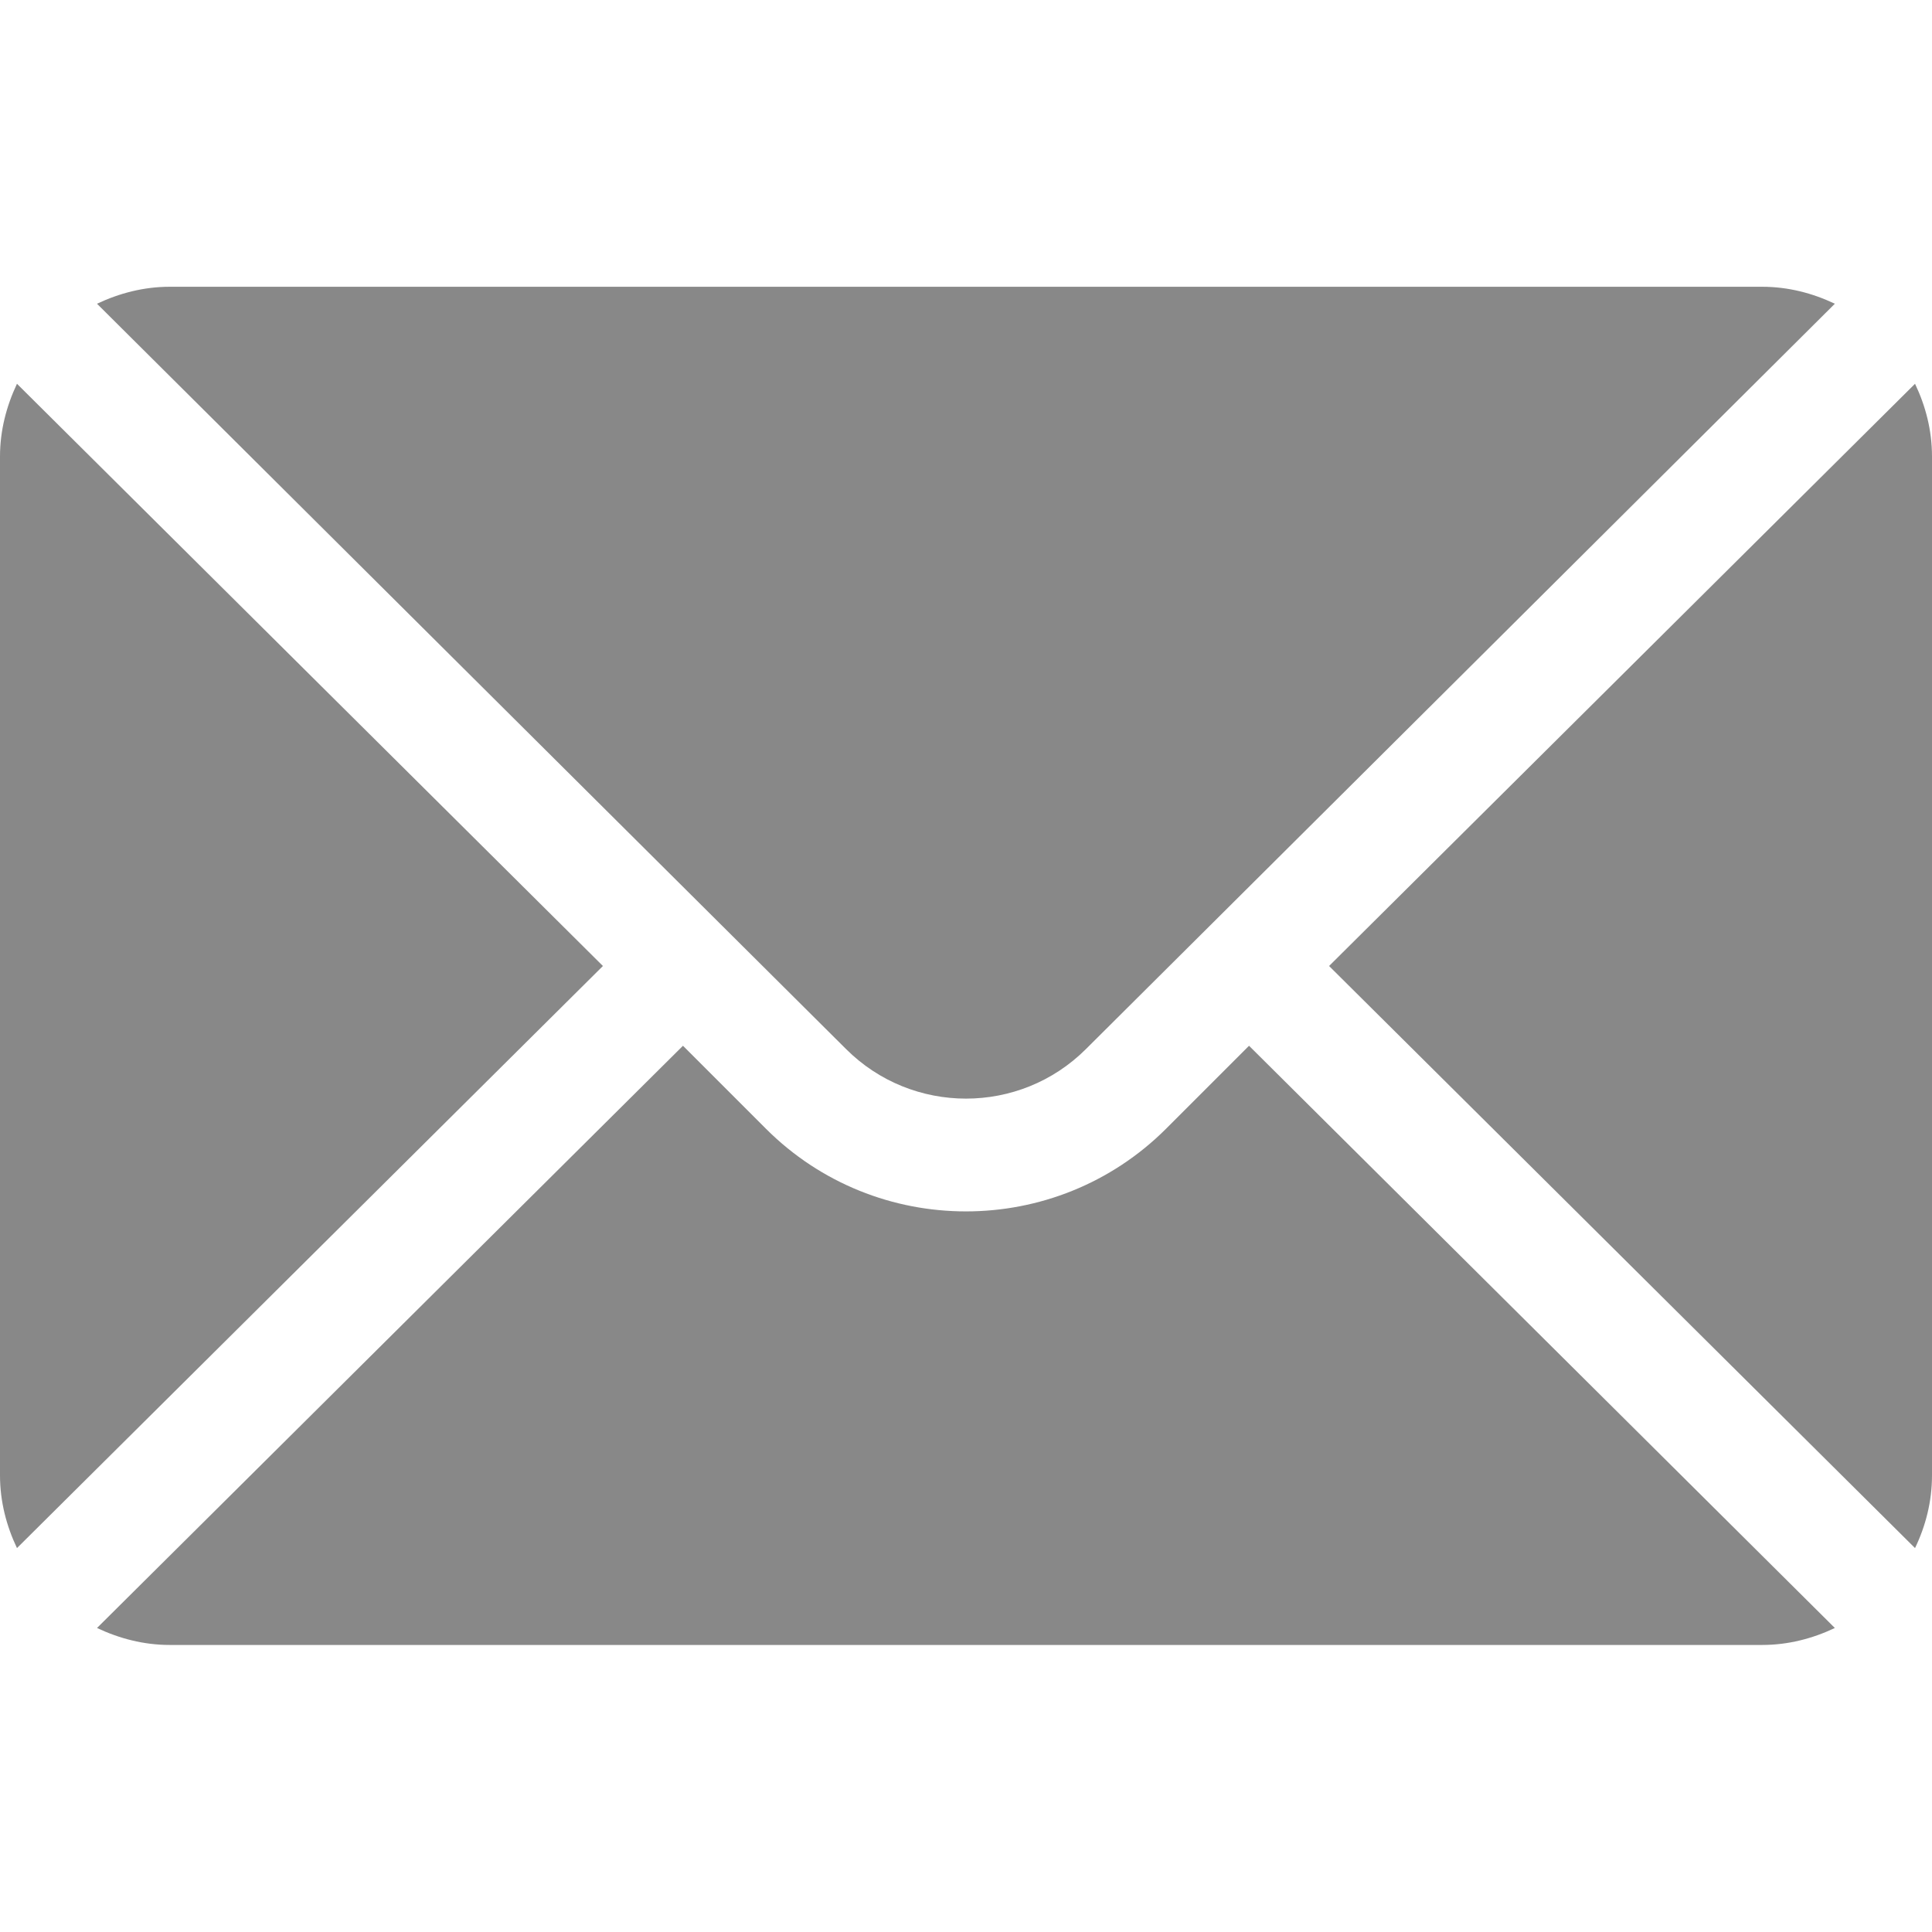 <svg width="14" height="14" viewBox="0 0 14 14" fill="none" xmlns="http://www.w3.org/2000/svg">
<path d="M13.877 2.781L9.631 7L13.877 11.218C13.954 11.058 14 10.881 14 10.691V3.308C14 3.119 13.954 2.942 13.877 2.781Z" fill="#888888"/>
<path d="M12.769 2.078H1.23C1.041 2.078 0.864 2.125 0.703 2.201L6.13 7.601C6.61 8.081 7.39 8.081 7.87 7.601L13.296 2.201C13.136 2.125 12.959 2.078 12.769 2.078Z" fill="#888888"/>
<path d="M0.123 2.781C0.047 2.942 0 3.119 0 3.308V10.691C0 10.881 0.047 11.058 0.123 11.218L4.369 7L0.123 2.781Z" fill="#888888"/>
<path d="M9.051 7.578L8.45 8.179C7.65 8.978 6.349 8.978 5.55 8.179L4.949 7.578L0.703 11.797C0.864 11.873 1.041 11.92 1.23 11.92H12.769C12.959 11.92 13.136 11.873 13.296 11.797L9.051 7.578Z" fill="#888888"/>
</svg>
